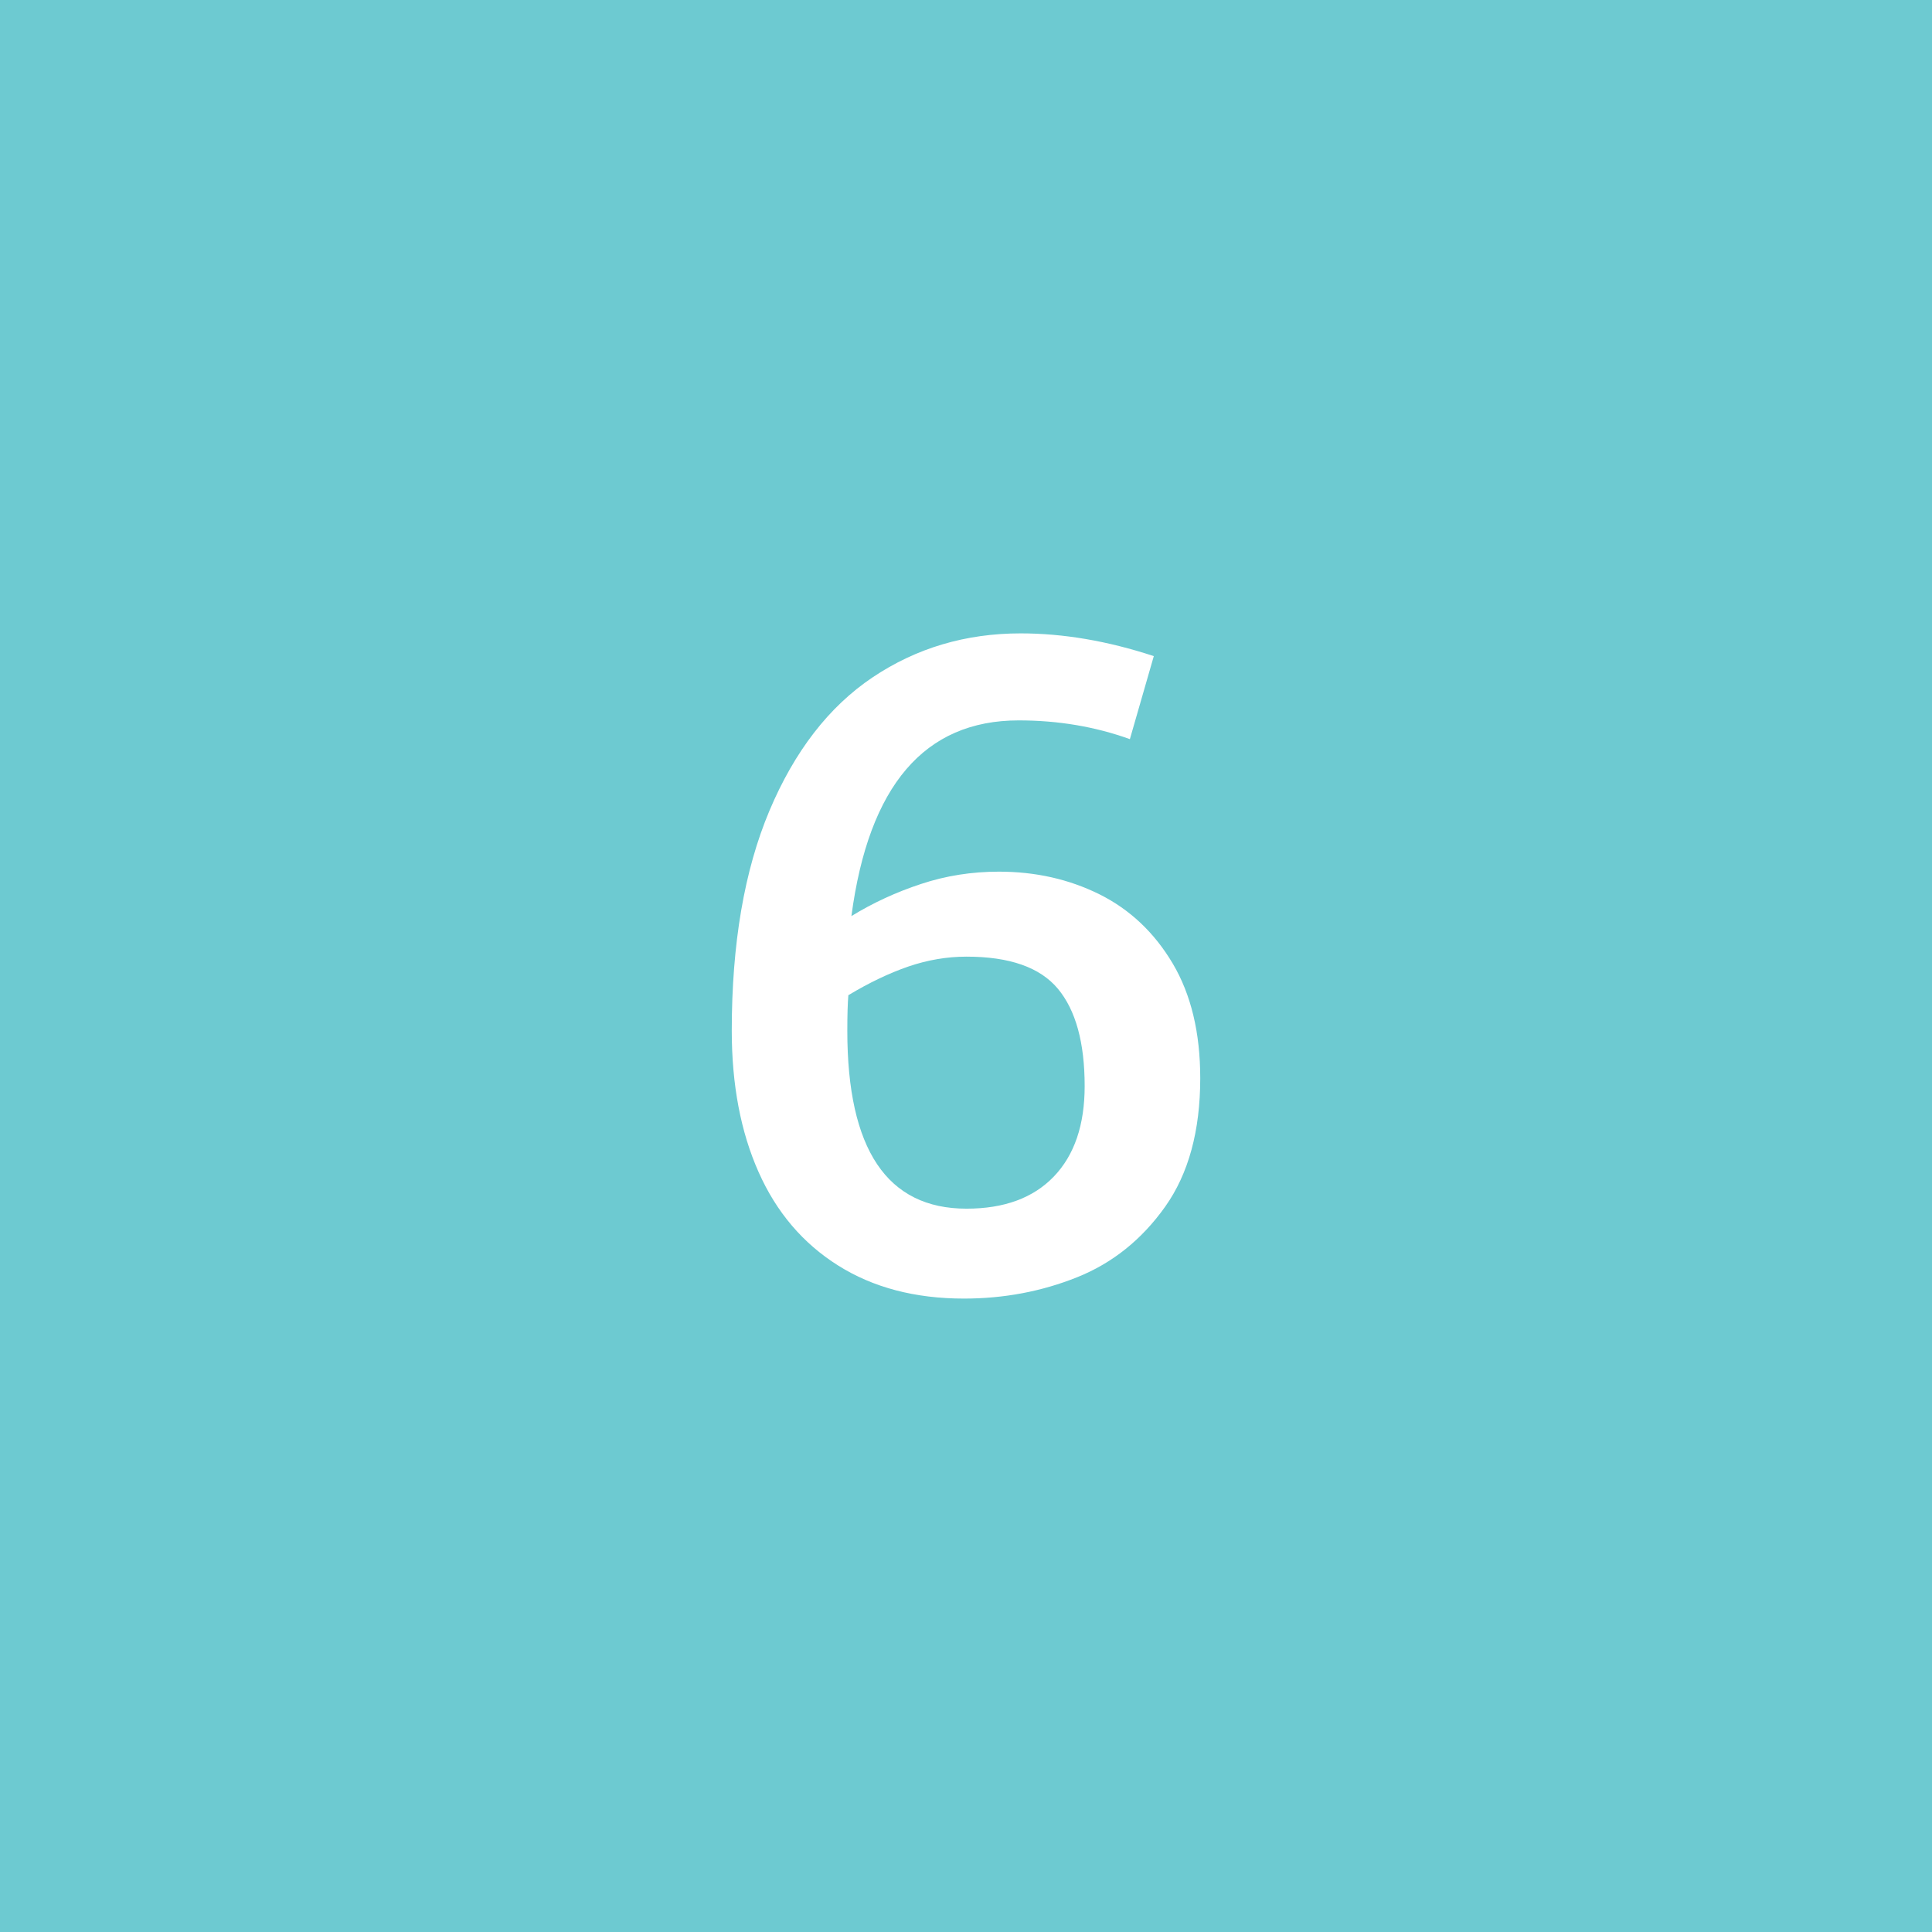 <?xml version="1.0" encoding="utf-8"?>
<!-- Generator: Adobe Illustrator 16.0.0, SVG Export Plug-In . SVG Version: 6.00 Build 0)  -->
<!DOCTYPE svg PUBLIC "-//W3C//DTD SVG 1.1//EN" "http://www.w3.org/Graphics/SVG/1.1/DTD/svg11.dtd">
<svg version="1.1" id="Layer_1" xmlns="http://www.w3.org/2000/svg" xmlns:xlink="http://www.w3.org/1999/xlink" x="0px" y="0px"
	 width="102.139px" height="102.139px" viewBox="0 0 102.139 102.139" enable-background="new 0 0 102.139 102.139"
	 xml:space="preserve">
<rect x="0" y="0" fill="#6DCAD1" width="102.139" height="102.139"/>
<g>
	<path fill="#FFFFFF" d="M58.129,47.281c1.608,0.803,2.898,2.021,3.87,3.658c0.969,1.638,1.454,3.656,1.454,6.062
		c0,2.786-0.619,5.051-1.854,6.793c-1.236,1.741-2.792,2.986-4.664,3.734c-1.874,0.749-3.865,1.124-5.976,1.124
		c-2.583,0-4.801-0.584-6.654-1.751c-1.854-1.166-3.257-2.813-4.201-4.938c-0.945-2.124-1.418-4.614-1.418-7.473
		c0-4.598,0.663-8.473,1.99-11.626c1.327-3.15,3.146-5.503,5.455-7.054c2.311-1.55,4.919-2.325,7.829-2.325
		c2.255,0,4.602,0.4,7.038,1.202l-1.265,4.389c-1.831-0.66-3.791-0.991-5.878-0.991c-4.979,0-7.928,3.447-8.844,10.346
		c1.134-0.696,2.358-1.263,3.677-1.697c1.315-0.437,2.688-0.652,4.116-0.652C54.744,46.081,56.519,46.482,58.129,47.281z
		 M55.714,62.199c1.086-1.132,1.629-2.726,1.629-4.78c0-2.3-0.473-4.015-1.415-5.146c-0.943-1.132-2.555-1.698-4.833-1.698
		c-1.031,0-2.056,0.176-3.069,0.521c-1.016,0.35-2.072,0.854-3.176,1.517c-0.036,0.418-0.055,1.045-0.055,1.881
		c0,6.271,2.101,9.405,6.3,9.405C53.088,63.899,54.628,63.332,55.714,62.199z"/>
</g>
</svg>
